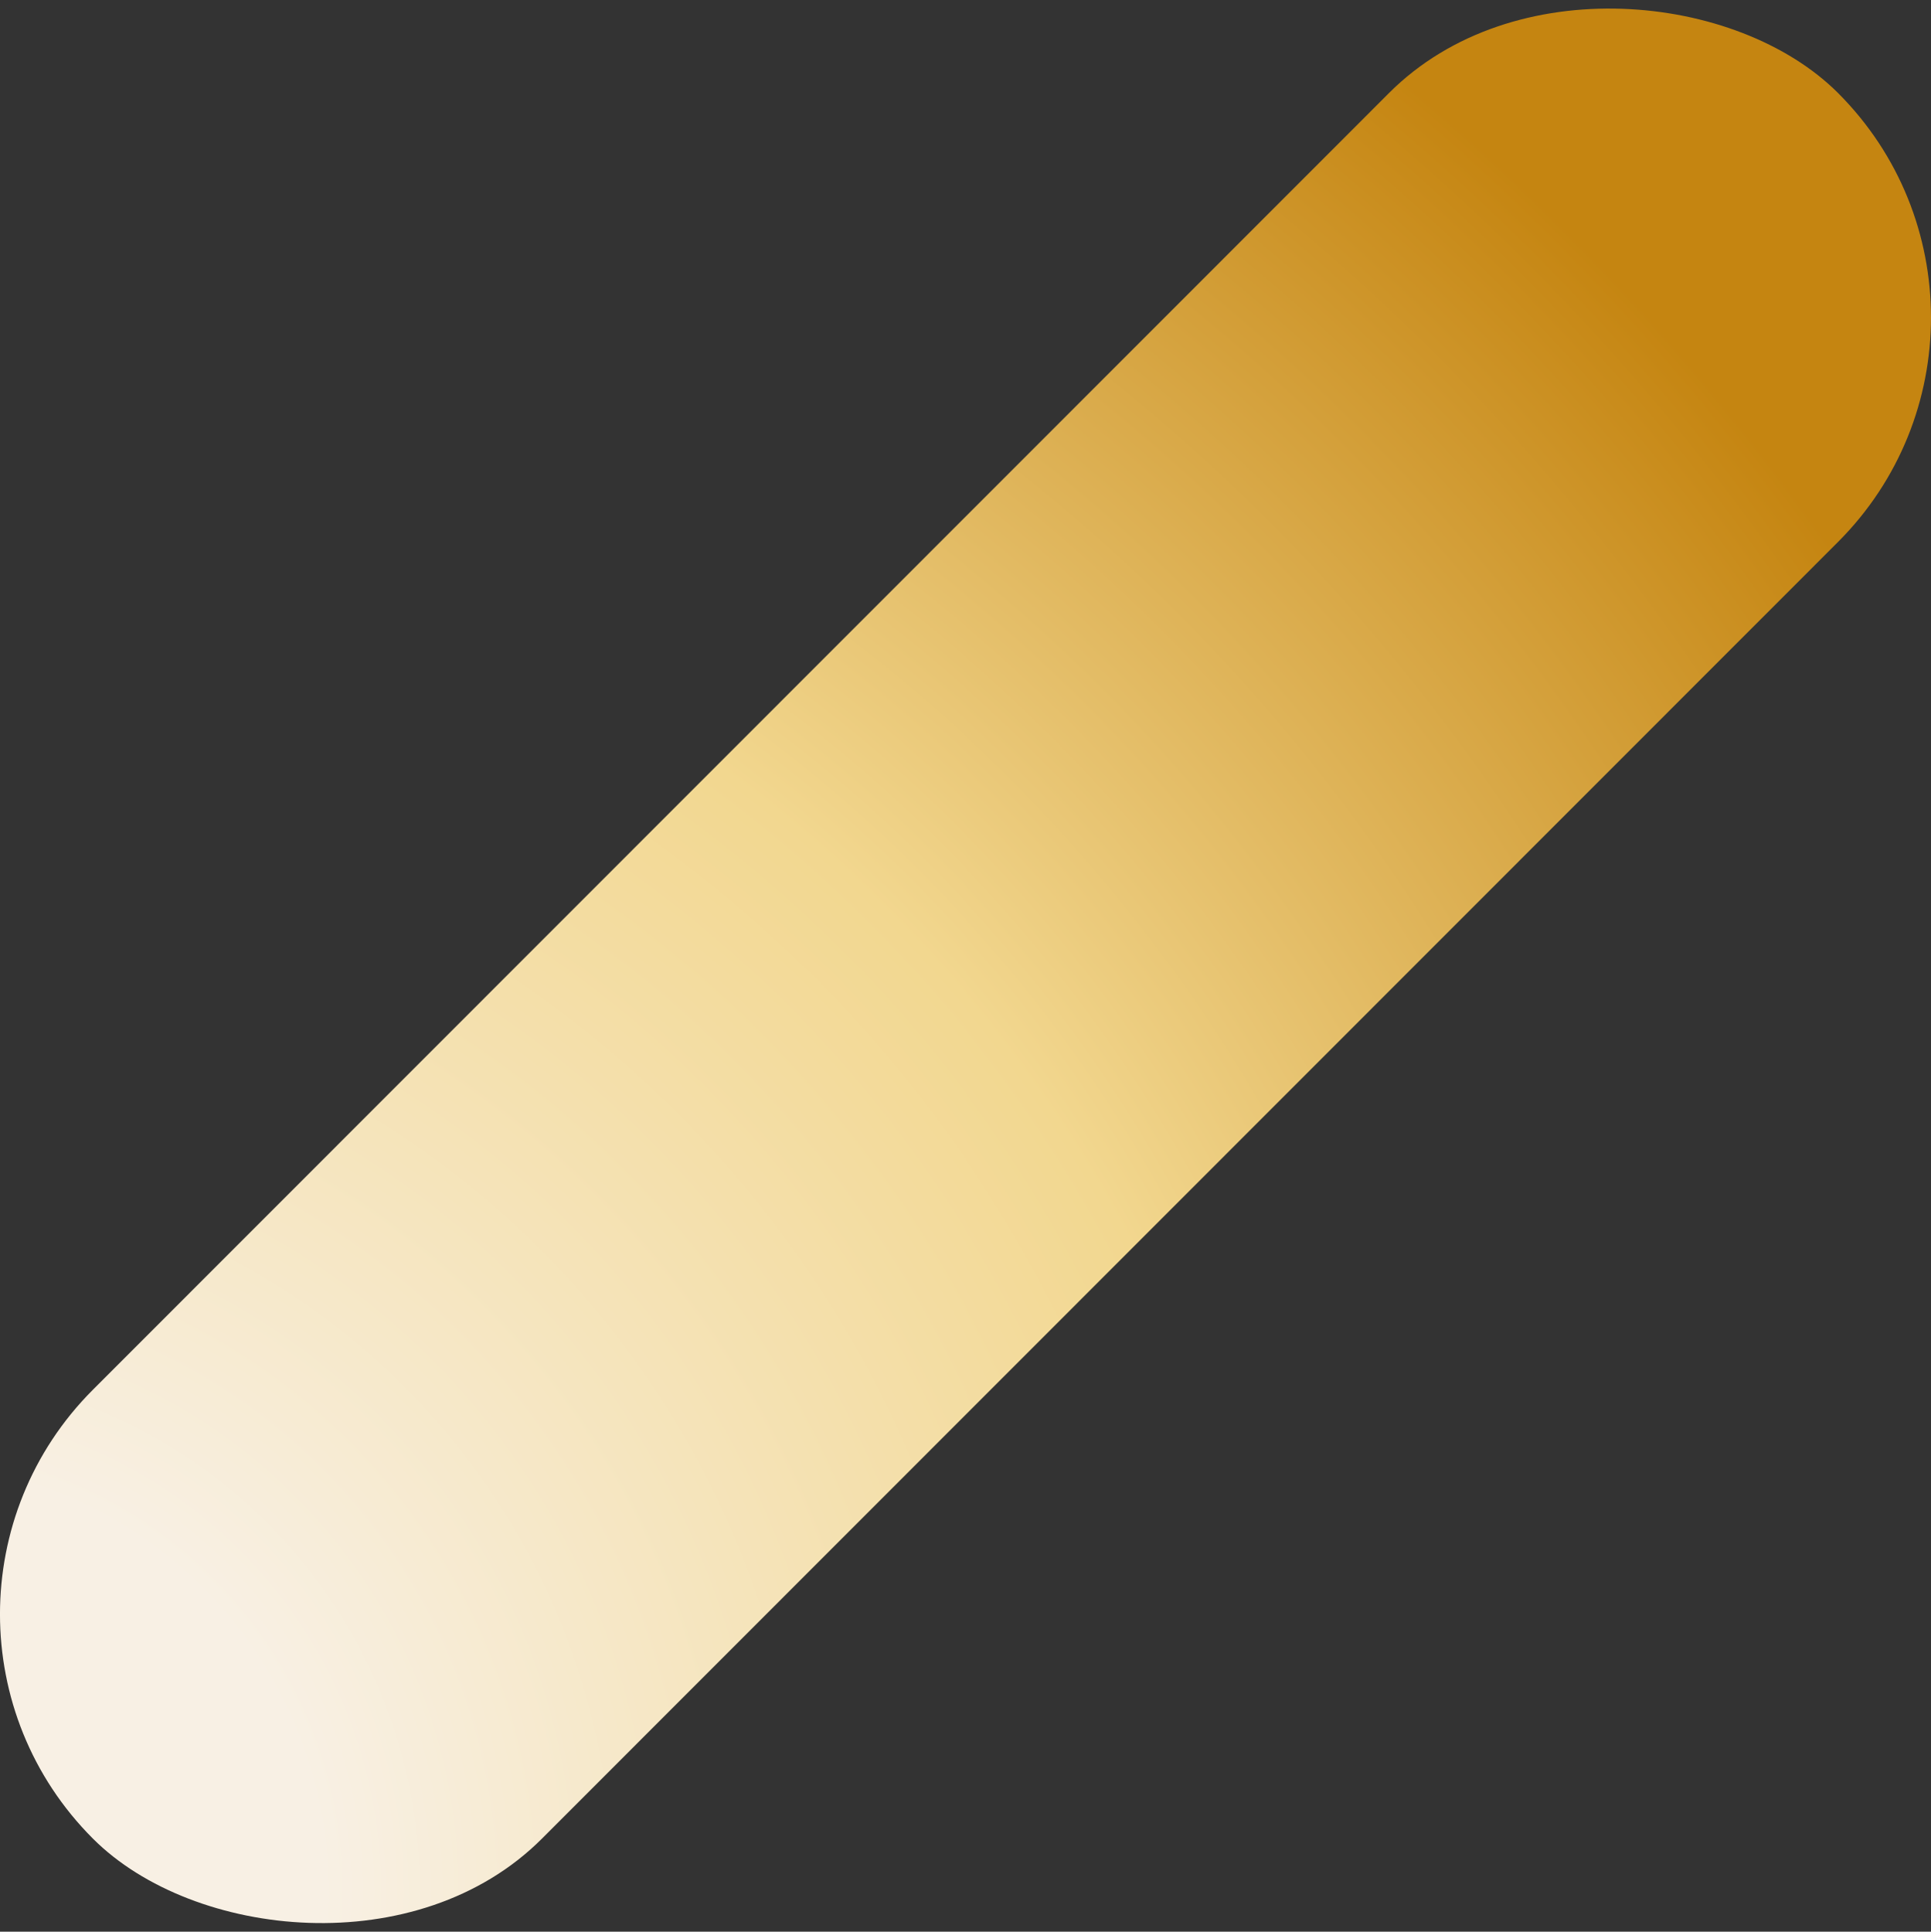 <?xml version="1.0" encoding="UTF-8"?> <svg xmlns="http://www.w3.org/2000/svg" xmlns:xlink="http://www.w3.org/1999/xlink" viewBox="0 0 647.79 647.94"><rect x="0" y="0" width="647.79" height="647.94" fill="#333333" stroke="none"/> <defs> <style>.a{fill:url(#a);}</style> <radialGradient id="a" cx="-33.86" cy="634.43" r="790.35" gradientTransform="translate(324.03 -134.14) rotate(45.01)" gradientUnits="userSpaceOnUse"> <stop offset="0.18" stop-color="#f8f0e4"></stop> <stop offset="0.59" stop-color="#f2d78f"></stop> <stop offset="1" stop-color="#c58511"></stop> </radialGradient> </defs> <title>Ресурс 113</title> <rect class="a" x="-90.1" y="217.47" width="828" height="212.99" rx="106.5" transform="translate(-134.22 324) rotate(-45.01)"></rect> </svg> 